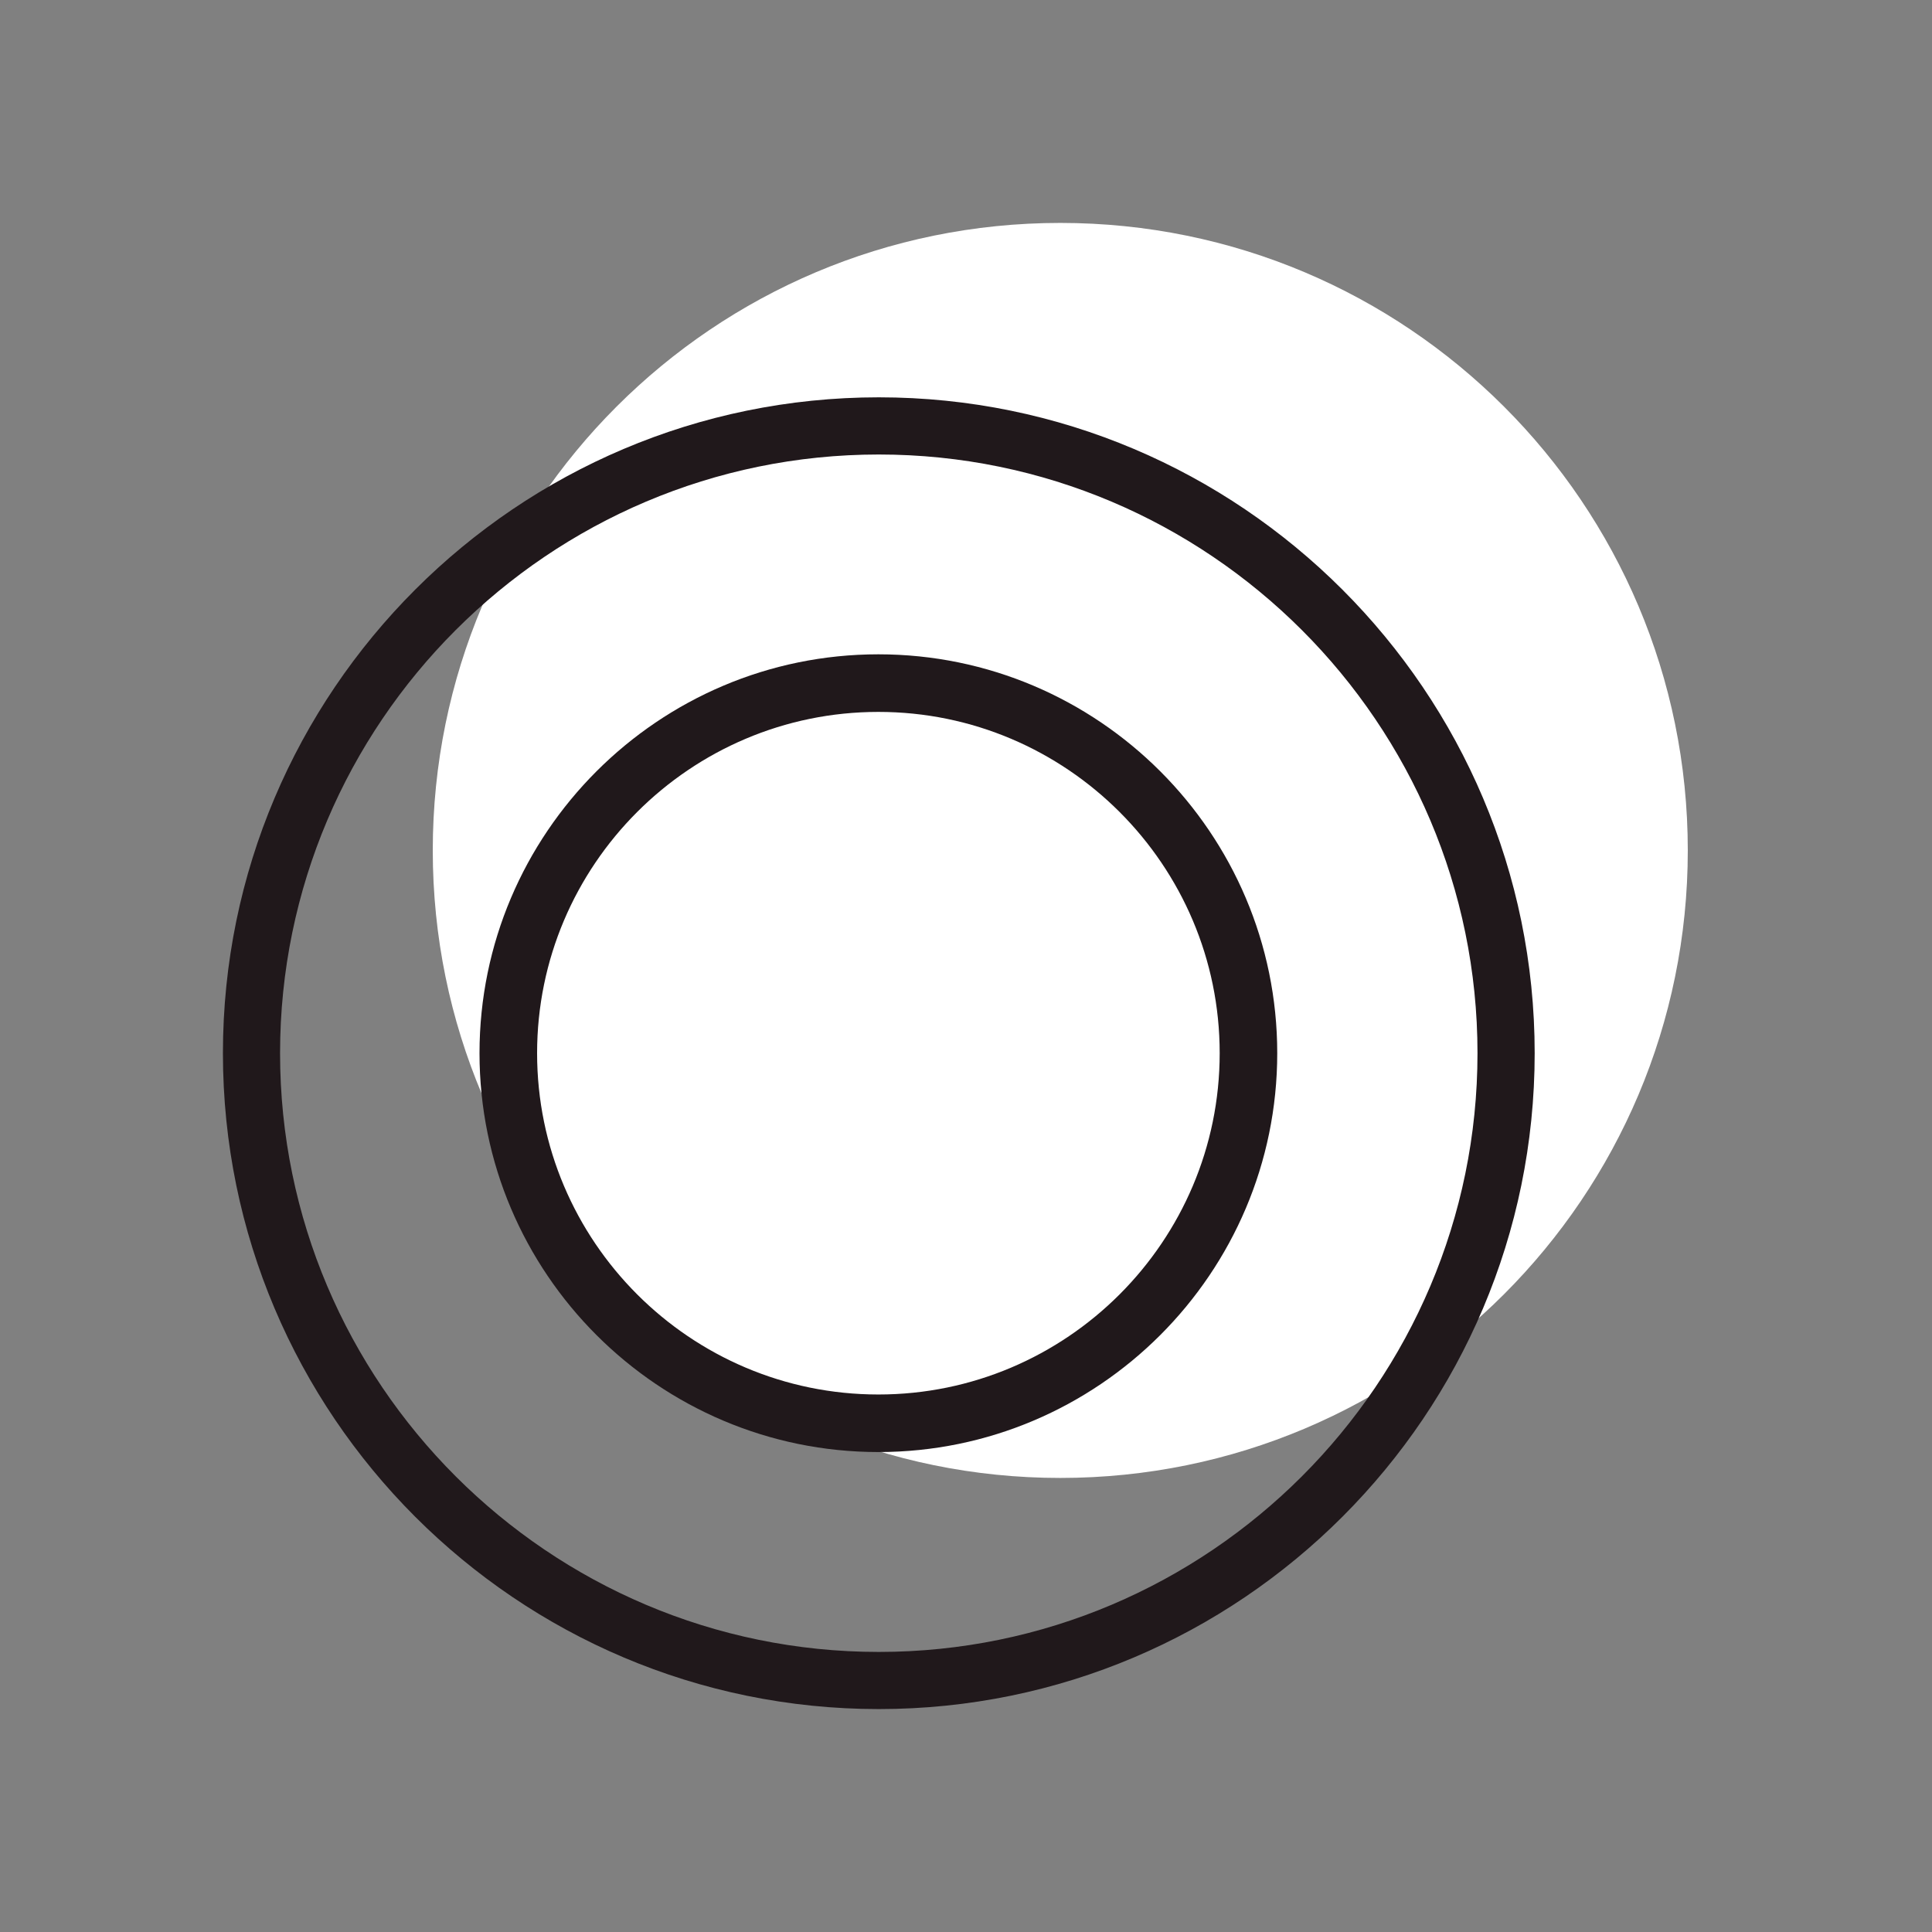 <svg width="52" height="52" viewBox="0 0 52 52" fill="none" xmlns="http://www.w3.org/2000/svg">
<rect x="0" y="0" width="52" height="52" fill="#808080" stroke="none"/>
<path d="M28.538 39.779C19.217 39.779 11.648 32.221 11.648 22.889C11.648 13.558 19.206 6 28.538 6C37.87 6 45.427 13.558 45.427 22.889C45.427 32.221 37.87 39.779 28.538 39.779Z" fill="white"/>
<path d="M41.306 28.347C41.306 18.611 33.389 10.694 23.653 10.694C13.917 10.694 6 18.611 6 28.347C6 38.083 13.917 46 23.653 46C33.389 46 41.306 38.083 41.306 28.347ZM39.767 28.347C39.767 37.23 32.536 44.462 23.653 44.462C14.77 44.462 7.538 37.23 7.538 28.347C7.538 19.465 14.77 12.233 23.653 12.233C32.536 12.233 39.767 19.465 39.767 28.347Z" fill="#20181B"/>
<path d="M34.377 28.347C34.377 22.429 29.56 17.611 23.642 17.611C17.724 17.611 12.906 22.429 12.906 28.347C12.906 34.265 17.724 39.082 23.642 39.082C29.56 39.082 34.377 34.265 34.377 28.347ZM32.828 28.347C32.828 33.411 28.706 37.533 23.642 37.533C18.577 37.533 14.456 33.411 14.456 28.347C14.456 23.282 18.577 19.161 23.642 19.161C28.706 19.161 32.828 23.282 32.828 28.347Z" fill="#20181B"/>
</svg>
